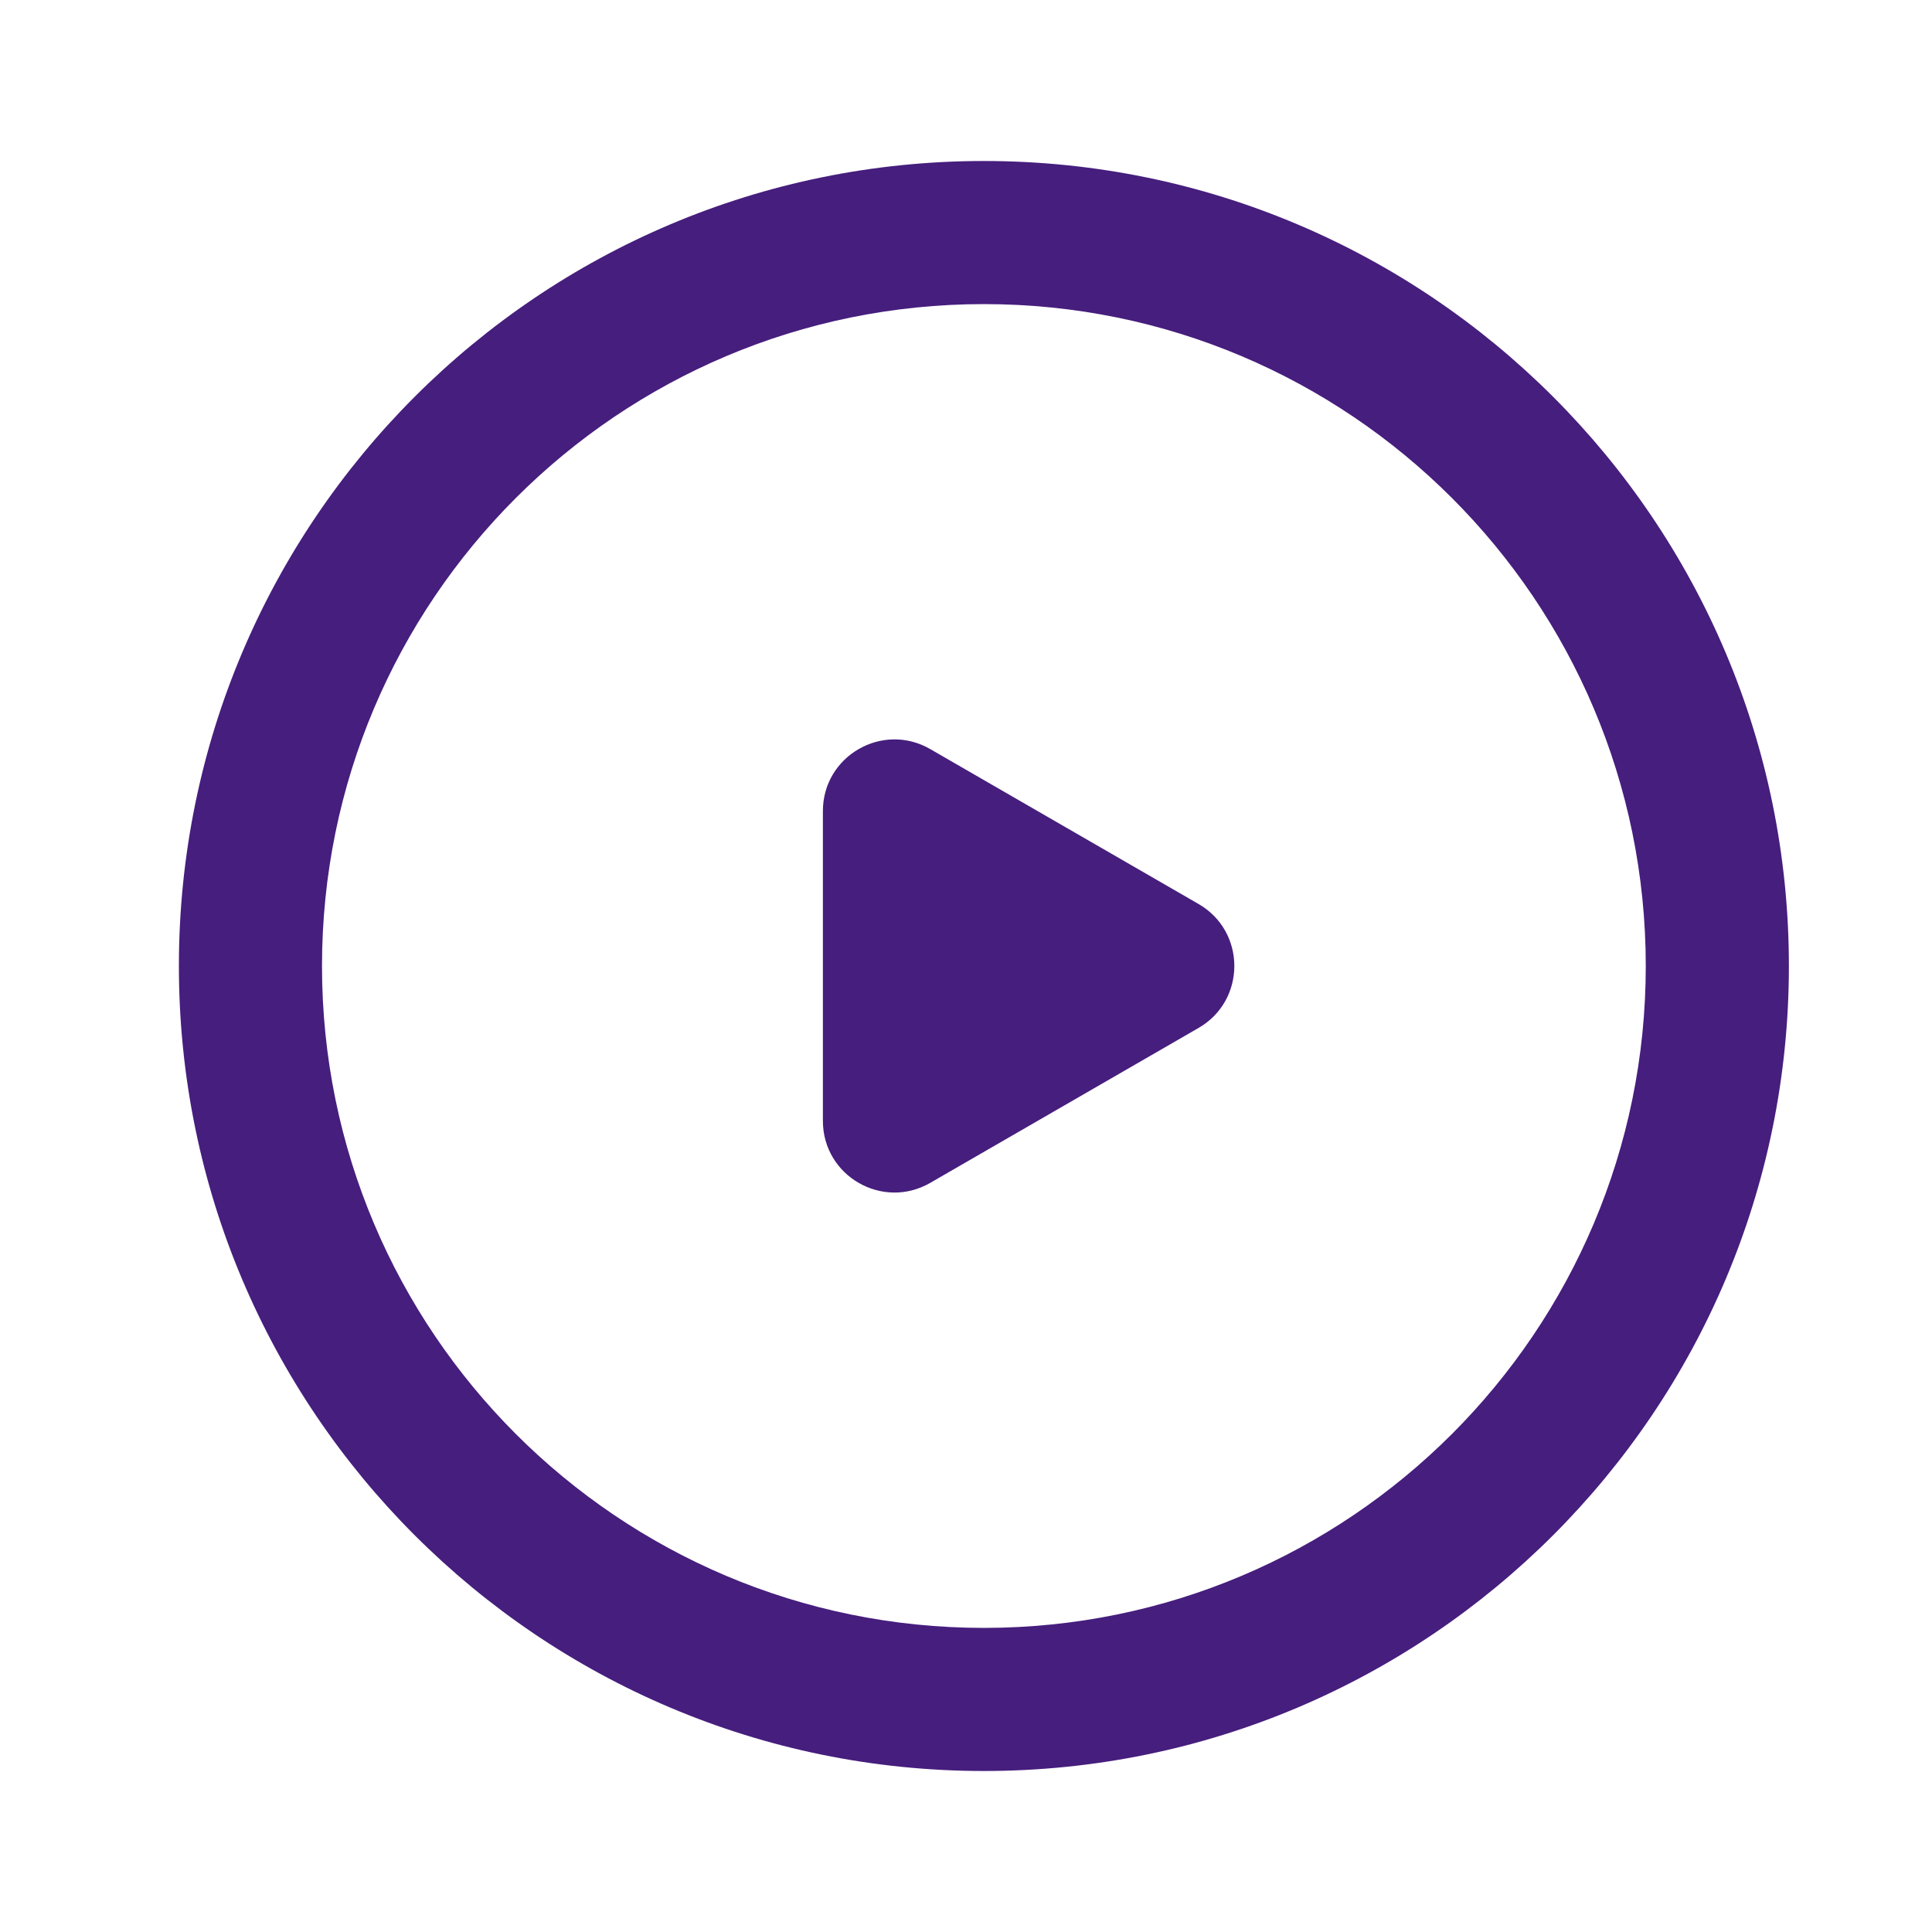 <svg width="99" height="99" viewBox="0 0 99 99" fill="none" xmlns="http://www.w3.org/2000/svg">
<path d="M61.417 52.674C63.861 51.263 63.861 47.734 61.417 46.323L47.667 38.385C45.222 36.973 42.167 38.737 42.167 41.56L42.167 57.437C42.167 60.26 45.222 62.024 47.667 60.613L61.417 52.674Z" fill="#461E7D"/>
<path fill-rule="evenodd" clip-rule="evenodd" d="M84.333 49.5C84.333 30.768 69.148 15.583 50.417 15.583C31.685 15.583 16.5 30.768 16.5 49.5C16.5 68.232 31.685 83.417 50.417 83.417C69.148 83.417 84.333 68.232 84.333 49.5ZM50.417 90.75C73.198 90.75 91.667 72.282 91.667 49.5C91.667 26.718 73.198 8.25 50.417 8.25C27.635 8.25 9.167 26.718 9.167 49.5C9.167 72.282 27.635 90.75 50.417 90.75Z" fill="#461E7D"/>
</svg>
